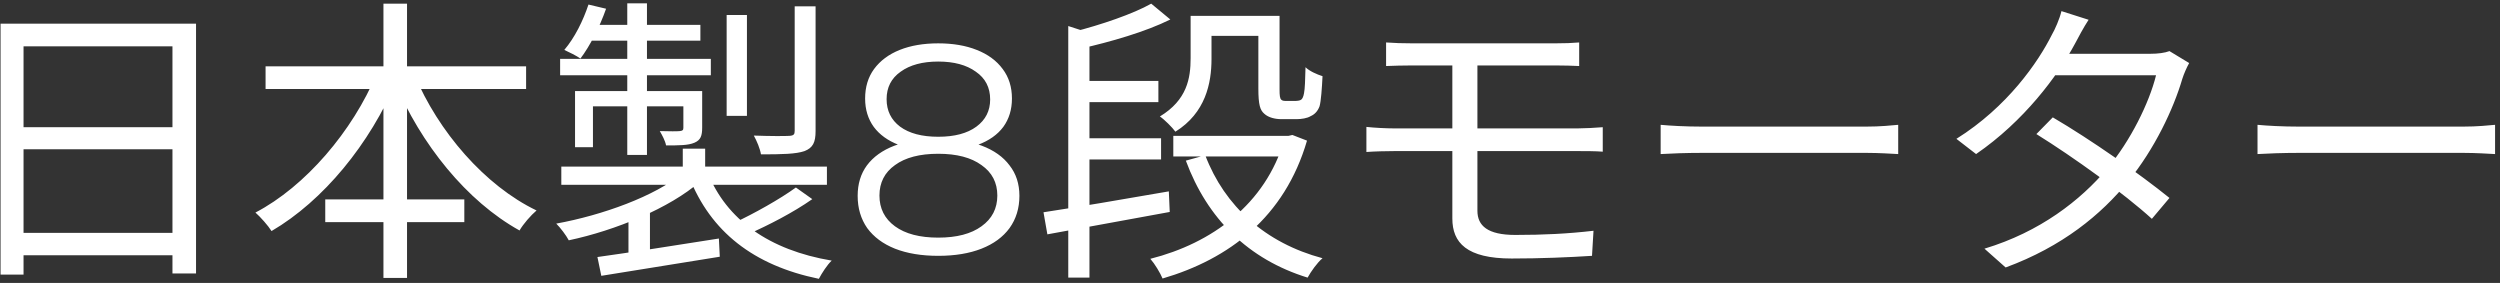 <svg width="433" height="49" viewBox="0 0 433 49" fill="none" xmlns="http://www.w3.org/2000/svg">
<rect x="0" y="0" width="433" height="49" fill="#333333" stroke="none"/>
<path d="M0.097 4.096V47.566H4.077V8.025H29.87V47.36H33.953V4.096H0.097ZM2.733 22.032V25.857H31.576V22.032H2.733ZM2.682 40.33V44.207H31.679V40.33H2.682ZM45.997 11.488V15.416H91.121V11.488H45.997ZM56.334 34.541V38.469H80.421V34.541H56.334ZM66.413 0.633V48.135H70.497V0.633H66.413ZM65.225 12.78C61.09 22.704 52.871 32.318 44.239 36.815C45.118 37.591 46.41 39.038 47.03 40.02C55.972 34.799 64.088 24.927 68.688 13.969L65.225 12.78ZM71.789 12.935L68.326 14.124C72.875 24.979 80.835 34.851 89.984 39.917C90.604 38.831 91.948 37.281 92.93 36.453C83.988 32.163 75.873 22.756 71.789 12.935ZM118.257 25.754V30.664H122.134V25.754H118.257ZM118.205 29.992C113.502 33.972 104.301 37.281 96.341 38.728C97.065 39.451 98.047 40.744 98.512 41.622C106.575 39.917 116.034 36.04 121.255 31.44L118.205 29.992ZM122.547 29.837L119.343 30.613C123.064 40.123 130.507 45.964 141.827 48.29C142.344 47.308 143.274 45.861 144.05 45.137C133.247 43.328 125.804 38.056 122.547 29.837ZM137.847 32.474C135.159 34.438 130.559 37.022 127.199 38.573L129.629 40.537C133.04 39.038 137.382 36.815 140.69 34.489L137.847 32.474ZM103.474 44.517L104.146 47.773C109.625 46.895 117.327 45.654 124.666 44.465L124.511 41.312C116.706 42.553 108.695 43.793 103.474 44.517ZM97.22 28.855V32.008H143.223V28.855H97.22ZM125.855 2.598V20.068H129.37V2.598H125.855ZM137.64 1.099V22.653C137.64 23.273 137.485 23.48 136.71 23.531C135.935 23.583 133.402 23.583 130.559 23.48C131.076 24.41 131.644 25.754 131.799 26.736C135.469 26.736 137.847 26.684 139.346 26.168C140.793 25.599 141.258 24.669 141.258 22.704V1.099H137.64ZM108.643 0.582V26.839H112.054V0.582H108.643ZM118.36 15.778V22.136C118.36 22.549 118.205 22.653 117.74 22.704C117.327 22.756 115.983 22.756 114.277 22.704C114.691 23.428 115.207 24.358 115.363 25.185C117.637 25.185 119.187 25.185 120.273 24.72C121.358 24.255 121.617 23.531 121.617 22.084V15.778H118.36ZM99.597 15.778V25.495H102.699V18.414H119.859V15.778H99.597ZM97.013 10.196V13.039H123.116V10.196H97.013ZM102.389 4.303L101.252 7.043H121.307V4.303H102.389ZM101.924 0.788C100.993 3.58 99.546 6.526 97.737 8.645C98.512 9.007 99.908 9.679 100.528 10.144C102.182 7.973 103.888 4.613 104.973 1.512L101.924 0.788ZM108.85 37.332V45.861H112.571V35.937L110.814 35.316L108.85 37.332ZM162.502 44.31C159.608 44.31 157.11 43.897 155.008 43.07C152.94 42.243 151.338 41.054 150.201 39.503C149.098 37.918 148.547 36.057 148.547 33.921C148.547 31.853 149.081 30.096 150.149 28.648C151.252 27.167 152.837 26.03 154.904 25.237C157.006 24.445 159.539 24.048 162.502 24.048C165.431 24.048 167.947 24.445 170.049 25.237C172.151 26.03 173.753 27.167 174.856 28.648C175.993 30.096 176.562 31.853 176.562 33.921C176.562 36.057 175.993 37.918 174.856 39.503C173.719 41.054 172.099 42.243 169.997 43.07C167.895 43.897 165.397 44.31 162.502 44.31ZM162.502 41.157C165.707 41.157 168.205 40.502 169.997 39.193C171.824 37.883 172.737 36.109 172.737 33.869C172.737 31.629 171.824 29.872 169.997 28.597C168.205 27.287 165.707 26.633 162.502 26.633C159.298 26.633 156.799 27.287 155.008 28.597C153.216 29.872 152.32 31.629 152.32 33.869C152.32 36.109 153.216 37.883 155.008 39.193C156.799 40.502 159.298 41.157 162.502 41.157ZM162.502 26.168C159.815 26.168 157.523 25.806 155.628 25.082C153.767 24.358 152.337 23.325 151.338 21.981C150.338 20.602 149.839 18.965 149.839 17.07C149.839 15.072 150.356 13.366 151.389 11.953C152.458 10.506 153.939 9.403 155.835 8.645C157.73 7.887 159.952 7.508 162.502 7.508C165.052 7.508 167.275 7.887 169.17 8.645C171.1 9.403 172.599 10.506 173.667 11.953C174.735 13.366 175.269 15.072 175.269 17.07C175.269 18.965 174.77 20.602 173.771 21.981C172.771 23.325 171.307 24.358 169.377 25.082C167.482 25.806 165.19 26.168 162.502 26.168ZM162.502 23.686C165.328 23.686 167.533 23.101 169.119 21.929C170.704 20.757 171.496 19.189 171.496 17.225C171.496 15.158 170.669 13.556 169.015 12.418C167.396 11.247 165.225 10.661 162.502 10.661C159.78 10.661 157.609 11.247 155.99 12.418C154.37 13.556 153.56 15.141 153.56 17.174C153.56 19.172 154.336 20.757 155.886 21.929C157.471 23.101 159.677 23.686 162.502 23.686ZM203.217 23.531V27.098H223.221V23.531H203.217ZM186.832 14.021V17.691H200.633V14.021H186.832ZM186.832 23.945V27.615H201.098V23.945H186.832ZM207.973 2.753V6.216H220.119V2.753H207.973ZM222.445 23.531V24.203C219.189 35.368 209.885 42.139 199.237 44.827C200.013 45.706 200.943 47.256 201.356 48.239C212.831 44.879 222.497 37.642 226.374 24.358L223.841 23.376L223.169 23.531H222.445ZM208.748 26.891L205.388 27.822C209.11 37.901 216.243 44.93 226.477 48.083C227.046 47.05 228.131 45.499 229.061 44.724C219.189 42.087 212.108 35.73 208.748 26.891ZM185.023 4.51V48.083H188.693V5.699L185.023 4.51ZM180.733 36.764L181.405 40.589C187.09 39.555 195.05 38.108 202.597 36.712L202.442 33.145C194.482 34.541 186.16 35.937 180.733 36.764ZM206.215 2.753V10.092C206.215 13.556 205.595 17.329 200.891 20.172C201.667 20.689 203.062 22.084 203.579 22.808C208.8 19.551 209.833 14.434 209.833 10.196V2.753H206.215ZM199.392 0.633C196.291 2.391 190.709 4.303 185.798 5.544C186.315 6.319 186.884 7.611 187.09 8.438C192.363 7.249 198.462 5.492 202.7 3.373L199.392 0.633ZM217.948 2.753V15.313C217.948 18.207 218.259 19.086 218.982 19.706C219.706 20.378 220.895 20.637 221.928 20.637C222.497 20.637 223.841 20.637 224.565 20.637C225.392 20.637 226.425 20.482 226.994 20.12C227.718 19.81 228.234 19.241 228.545 18.414C228.803 17.535 228.958 15.261 229.061 13.194C228.079 12.883 226.787 12.315 226.115 11.643C226.064 13.762 226.012 15.416 225.857 16.14C225.753 16.76 225.547 17.174 225.34 17.277C225.133 17.432 224.668 17.484 224.203 17.484C223.789 17.484 223.066 17.484 222.755 17.484C222.342 17.484 222.084 17.432 221.928 17.277C221.67 17.07 221.618 16.502 221.618 15.52V2.753H217.948ZM240.071 7.353V11.436C241.415 11.385 242.966 11.333 244.723 11.333C247.411 11.333 265.502 11.333 269.275 11.333C271.084 11.333 272.273 11.385 273.514 11.436V7.353C272.376 7.456 270.981 7.508 269.275 7.508C265.502 7.508 248.393 7.508 244.723 7.508C242.966 7.508 241.415 7.456 240.071 7.353ZM255.888 23.945C255.888 22.498 255.888 12.212 255.888 10.144H251.546C251.546 12.263 251.546 21.671 251.546 23.79C251.546 27.873 251.546 34.076 251.546 37.849C251.546 42.036 254.027 44.775 261.832 44.775C266.742 44.775 271.756 44.569 275.736 44.31L275.995 39.968C271.549 40.485 267.311 40.692 262.452 40.692C257.645 40.692 255.888 39.09 255.888 36.505C255.888 34.696 255.888 27.77 255.888 23.945ZM236.66 21.981V26.323C238.055 26.219 240.175 26.168 241.518 26.168C245.24 26.168 269.999 26.168 273.359 26.168C274.496 26.168 276.408 26.168 277.597 26.271V22.032C276.408 22.136 274.341 22.239 273.255 22.239C270.05 22.239 245.24 22.239 241.518 22.239C240.123 22.239 238.055 22.136 236.66 21.981ZM287.625 21.619V26.684C289.279 26.581 292.018 26.478 294.861 26.478C298.686 26.478 319.31 26.478 323.238 26.478C325.512 26.478 327.683 26.633 328.769 26.684V21.619C327.58 21.722 325.771 21.929 323.186 21.929C319.361 21.929 298.634 21.929 294.861 21.929C291.915 21.929 289.227 21.774 287.625 21.619ZM355.543 20.327L352.7 23.221C359.11 27.201 367.948 33.559 372.704 37.901L375.753 34.283C370.636 30.148 362.159 24.203 355.543 20.327ZM379.165 10.919L375.753 8.852C374.926 9.162 373.789 9.317 372.394 9.317H355.957L354.303 13.039H373.427C372.239 17.846 368.982 24.41 365.002 29.165C360.35 34.696 353.321 40.175 343.707 43.07L347.376 46.326C357.197 42.708 363.917 37.177 368.62 31.388C373.169 25.806 376.425 18.931 377.976 13.659C378.234 12.832 378.751 11.643 379.165 10.919ZM361.746 3.425L357.042 1.926C356.732 3.269 355.905 5.13 355.388 6.009C353.01 10.764 347.687 18.518 338.848 24.048L342.259 26.684C350.529 20.999 356.37 13.194 359.42 7.508C359.937 6.526 360.867 4.768 361.746 3.425ZM391.002 21.619V26.684C392.656 26.581 395.395 26.478 398.238 26.478C402.063 26.478 422.687 26.478 426.615 26.478C428.889 26.478 431.06 26.633 432.146 26.684V21.619C430.957 21.722 429.148 21.929 426.563 21.929C422.738 21.929 402.011 21.929 398.238 21.929C395.292 21.929 392.604 21.774 391.002 21.619Z" fill="white"/>
</svg>
